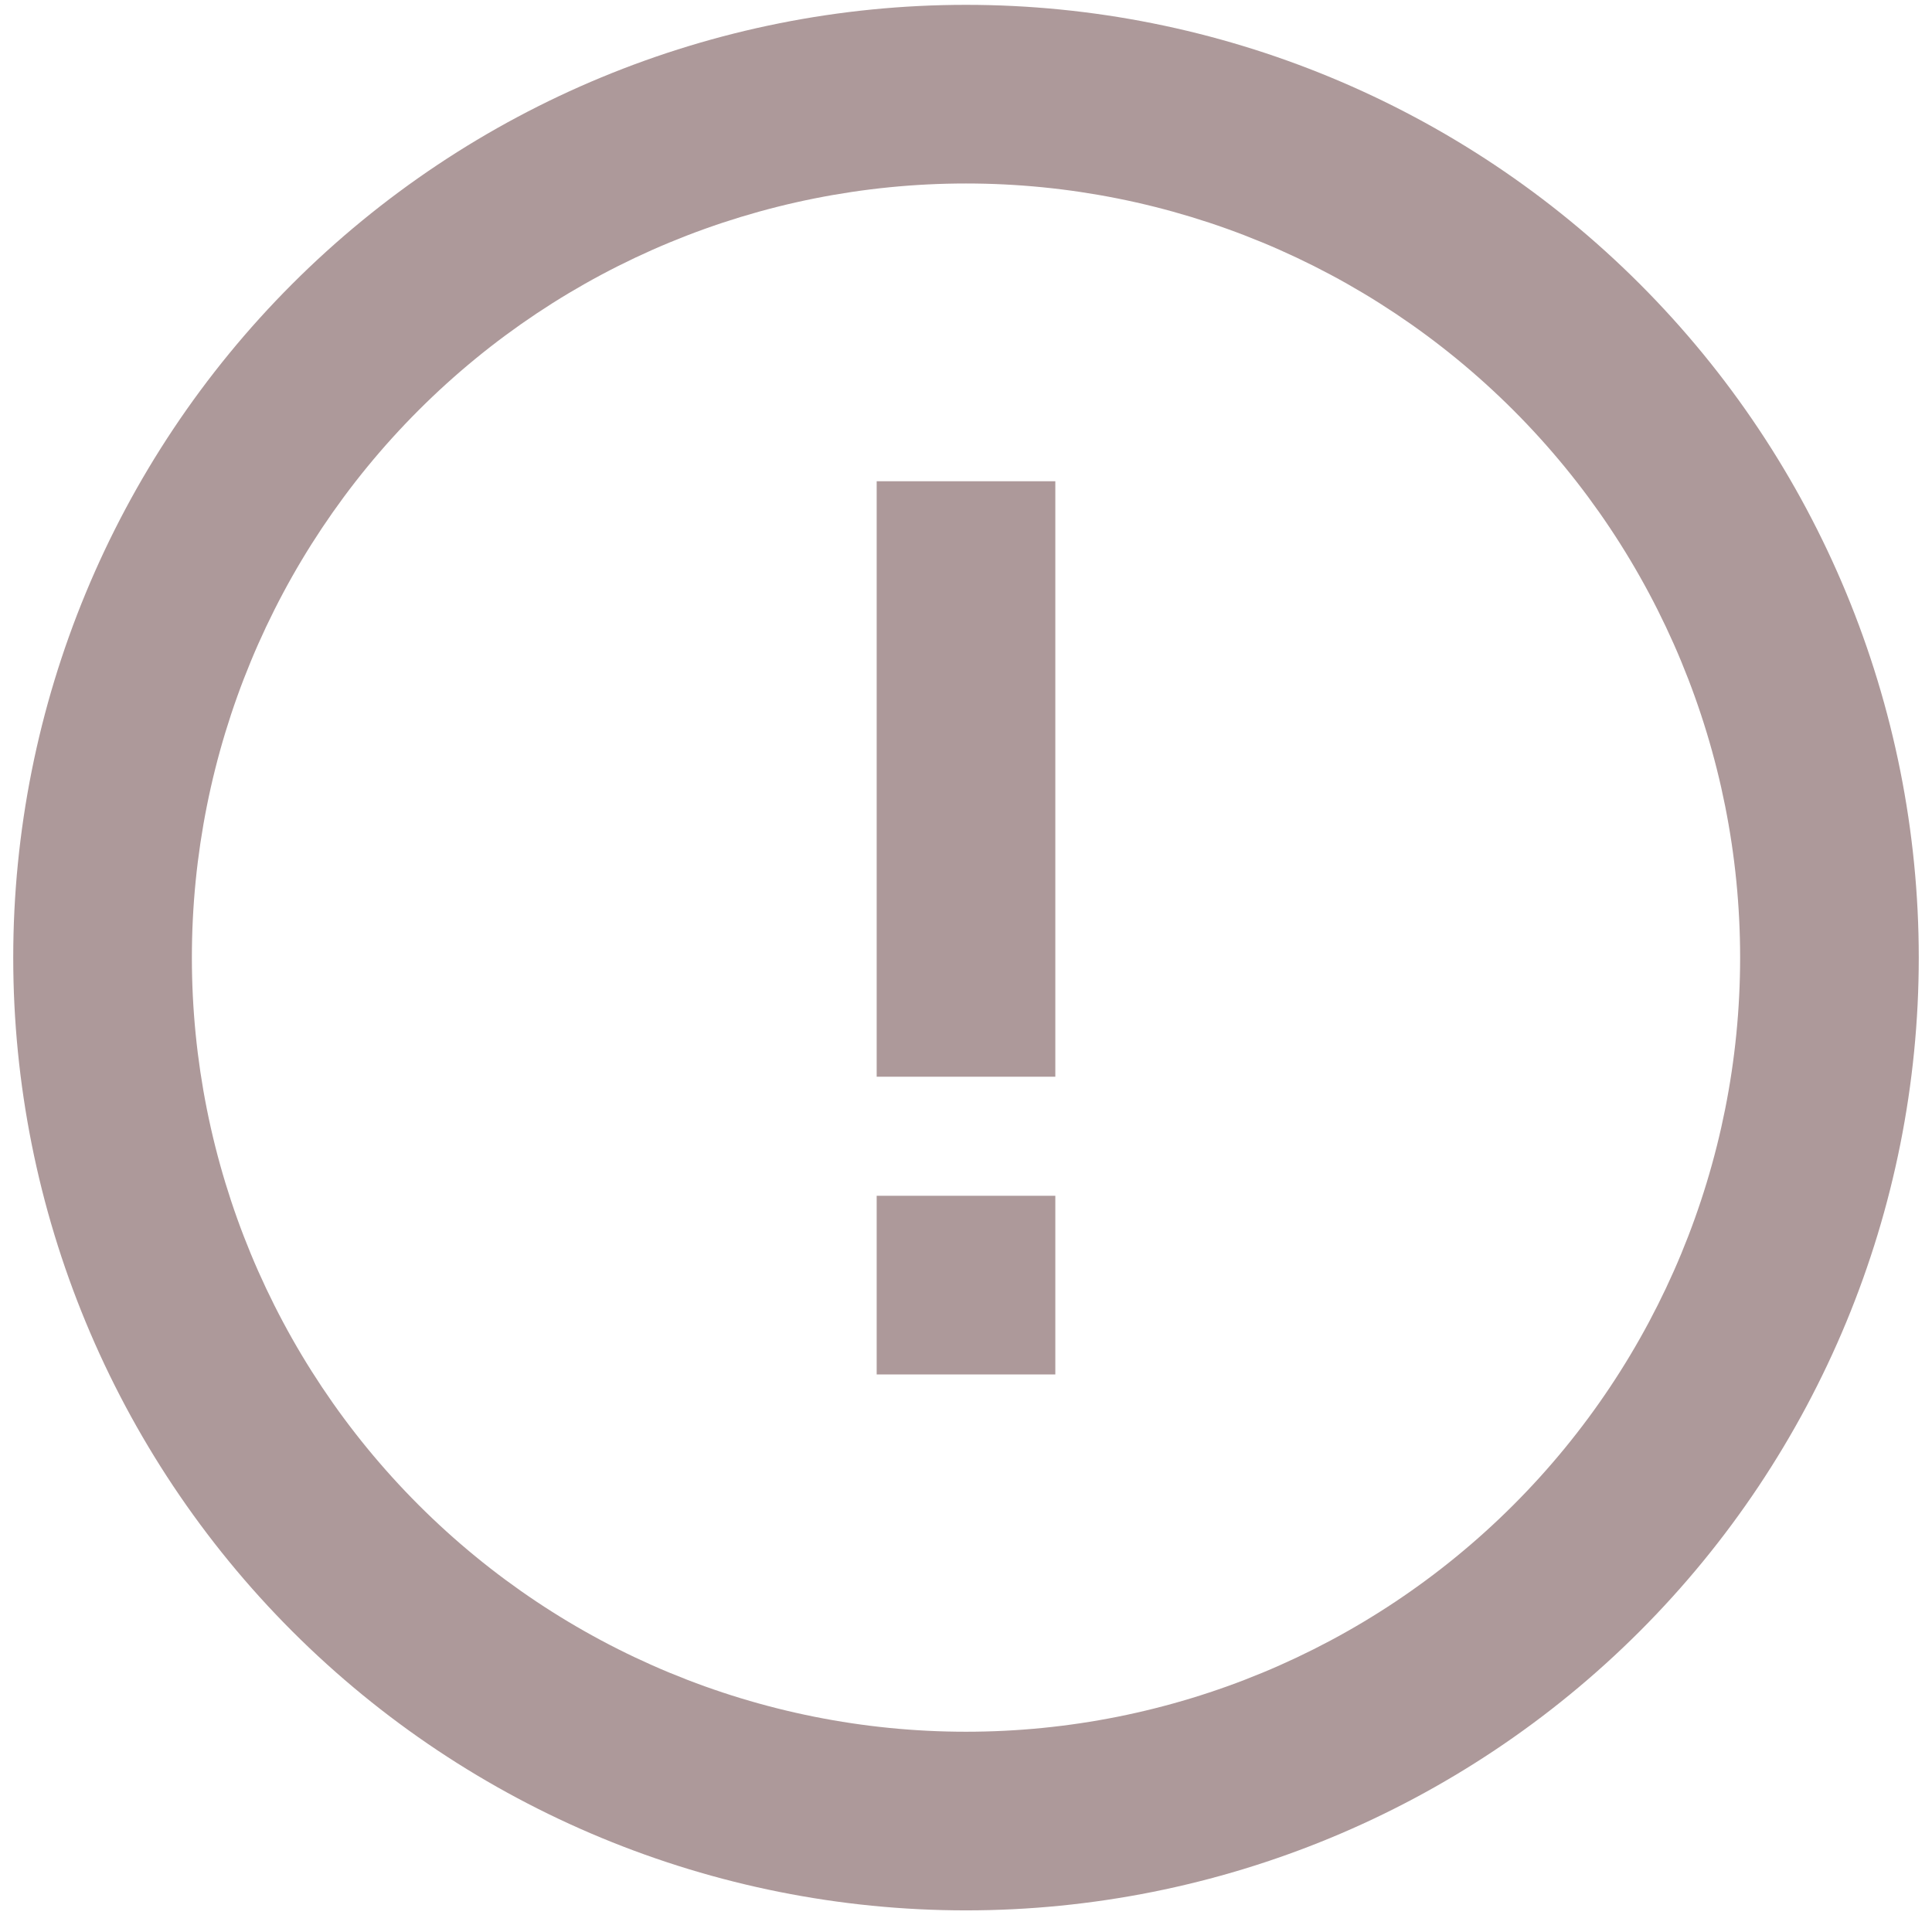 <?xml version="1.0" encoding="UTF-8"?>
<svg xmlns="http://www.w3.org/2000/svg" width="73" height="73" viewBox="0 0 73 73" fill="none">
  <path d="M36.5 6.933C44.258 6.933 51.697 10.014 57.183 15.5C62.668 20.985 65.75 28.425 65.75 36.183C65.75 43.94 62.668 51.38 57.183 56.865C51.697 62.351 44.258 65.433 36.5 65.433C28.742 65.433 21.303 62.351 15.817 56.865C10.332 51.38 7.25 43.94 7.25 36.183C7.25 28.425 10.332 20.985 15.817 15.5C21.303 10.014 28.742 6.933 36.5 6.933ZM36.5 72.183C46.048 72.183 55.205 68.39 61.956 61.639C68.707 54.887 72.5 45.73 72.5 36.183C72.5 26.635 68.707 17.478 61.956 10.727C55.205 3.975 46.048 0.183 36.5 0.183C26.952 0.183 17.796 3.975 11.044 10.727C4.293 17.478 0.5 26.635 0.5 36.183C0.5 45.73 4.293 54.887 11.044 61.639C17.796 68.39 26.952 72.183 36.5 72.183ZM39.875 18.183H33.125V21.558V37.308V40.683H39.875V37.308V21.558V18.183ZM33.125 51.933H39.875V45.183H33.125V51.933Z" fill="#AD999A"></path>
</svg>

